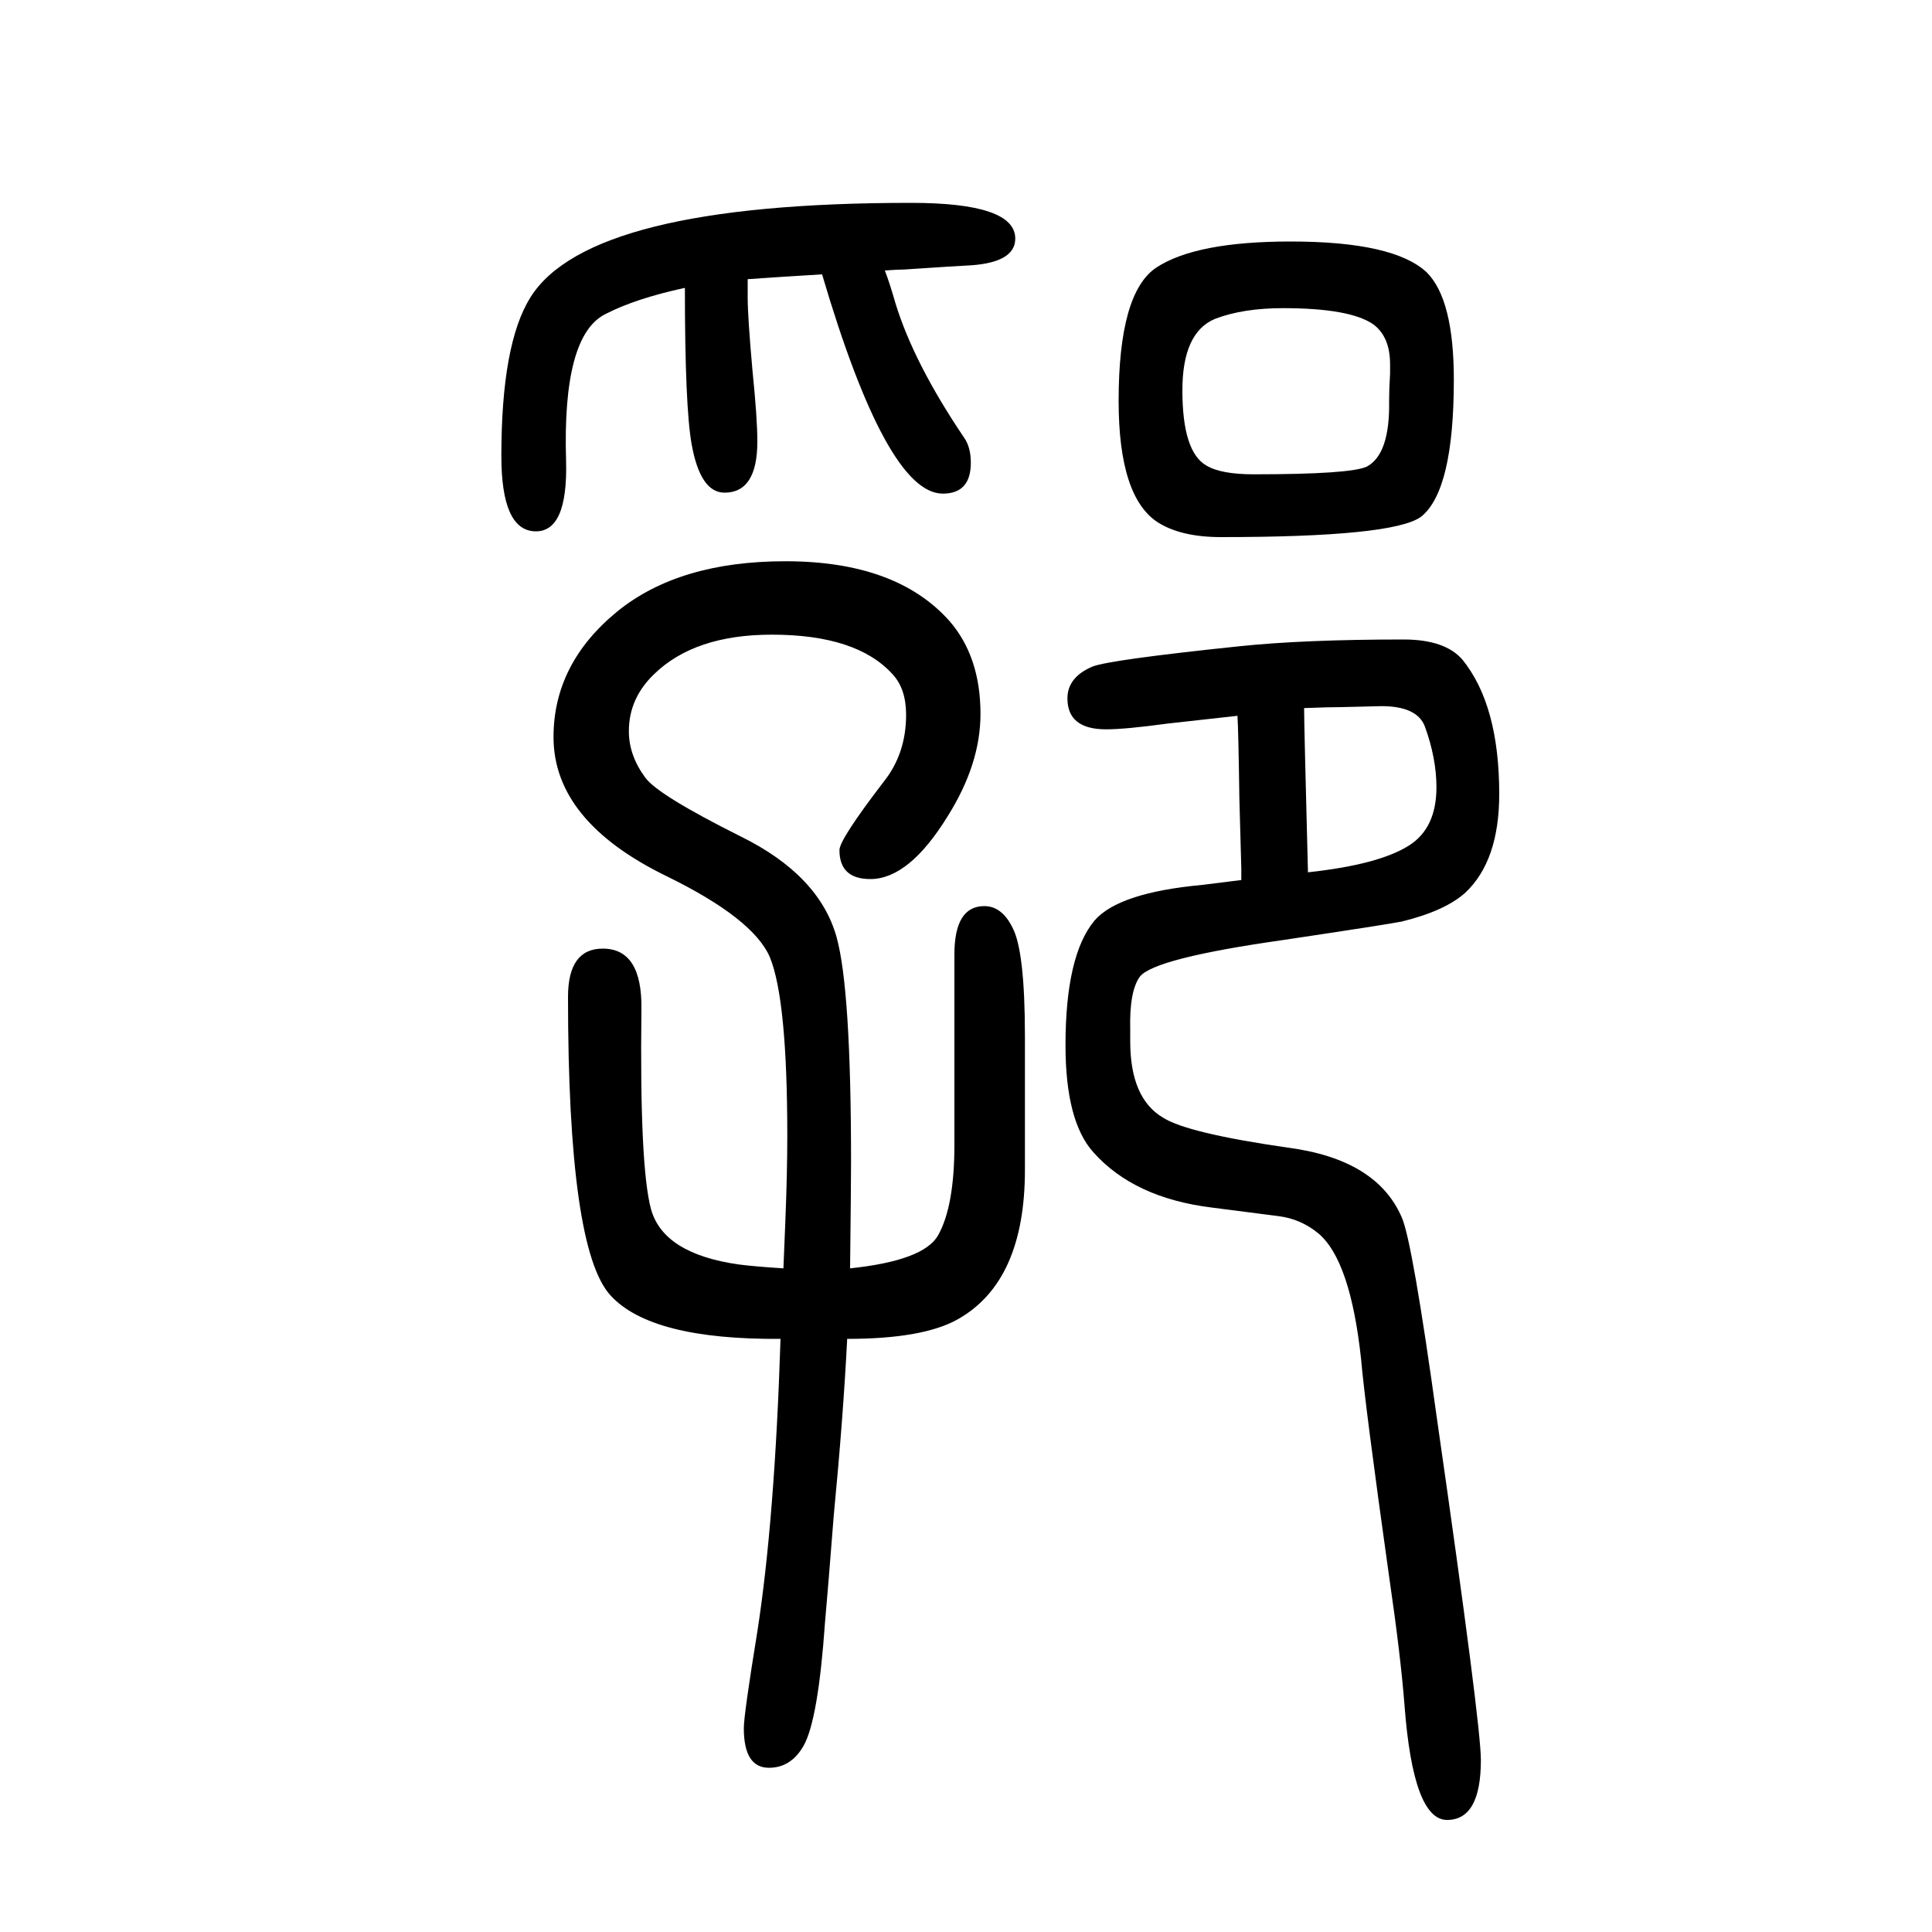 <svg xmlns="http://www.w3.org/2000/svg" xmlns:xlink="http://www.w3.org/1999/xlink" height="100" width="100" version="1.1"><path d="M774 1361v-19q0 -20 5 -76q5 -49 5 -73q0 -53 -34 -53q-25 0 -34 50q-7 39 -7 162q-51 -11 -82 -27q-45 -22 -41 -152q2 -75 -33 -73q-34 2 -34 78q0 116 30 164q61 98 394 98q108 0 108 -37q0 -26 -52 -28q-3 0 -63 -4q-6 0 -20 -1q5 -13 11 -34q19 -62 71 -139
q7 -10 7 -26q0 -32 -29 -32q-58 0 -125 227q-49 -3 -77 -5zM811 337q1 22 2 49q2 50 2 88q0 141 -18 185q-17 40 -107 84q-117 57 -117 144q0 76 66 130q64 52 174 52q115 0 170 -62q32 -37 32 -96q0 -52 -34 -106q-40 -65 -80 -65q-32 0 -32 30q0 11 46 71q23 29 23 69
q0 27 -14 42q-37 41 -125 41q-80 0 -122 -41q-26 -25 -26 -59q0 -25 17 -48q13 -18 99 -61q81 -40 99 -104q15 -54 15 -233q0 -22 -1 -110q76 8 91 34q17 30 17 94v121v76q0 50 31 50q18 0 29 -22q13 -24 13 -113v-138q0 -116 -70 -155q-36 -20 -114 -20q-4 -80 -14 -184
q-6 -77 -9 -110q-7 -100 -22 -127q-13 -23 -36 -23q-26 0 -26 41q0 14 14 100q18 116 24 303q-134 -1 -176 45q-44 48 -44 309q0 50 36 50q41 0 40 -63q-2 -163 10 -207q13 -46 91 -57q15 -2 46 -4zM1285 739v12l-2 72q-1 72 -2 86l-72 -8q-44 -6 -64 -6q-40 0 -40 32
q0 22 26 33q18 7 152 21q67 7 170 7q43 0 61 -21q38 -47 38 -139q0 -69 -35 -102q-21 -19 -66 -30q-15 -3 -122 -19q-134 -19 -149 -38q-11 -15 -10 -55v-12q0 -59 34 -79q25 -16 129 -31q92 -12 118 -72q11 -24 37 -212q45 -313 45 -350q0 -62 -35 -62t-44 118
q-4 52 -16 134q-25 178 -29 225q-11 102 -44 130q-18 15 -41 18l-70 9q-80 10 -122 57q-29 32 -29 111q0 93 30 129q25 29 112 37zM1354 747q74 8 105 28q28 18 28 60q0 30 -12 63q-8 21 -45 21q-4 0 -41 -1q-13 0 -39 -1q0 -16 4 -170zM1336 1400q107 0 141 -32
q28 -28 28 -111q0 -115 -34 -142q-29 -21 -207 -21q-41 0 -65 15q-41 26 -41 126q0 112 39 138q41 27 139 27zM1328 1331q-41 0 -70 -11q-34 -14 -34 -74q0 -64 25 -78q15 -9 49 -9q100 0 117 8q24 13 23 68q0 12 1 28v10q0 28 -17 41q-24 17 -94 17z" style="" transform="scale(0.05 -0.05) translate(0 -1650)"/></svg>